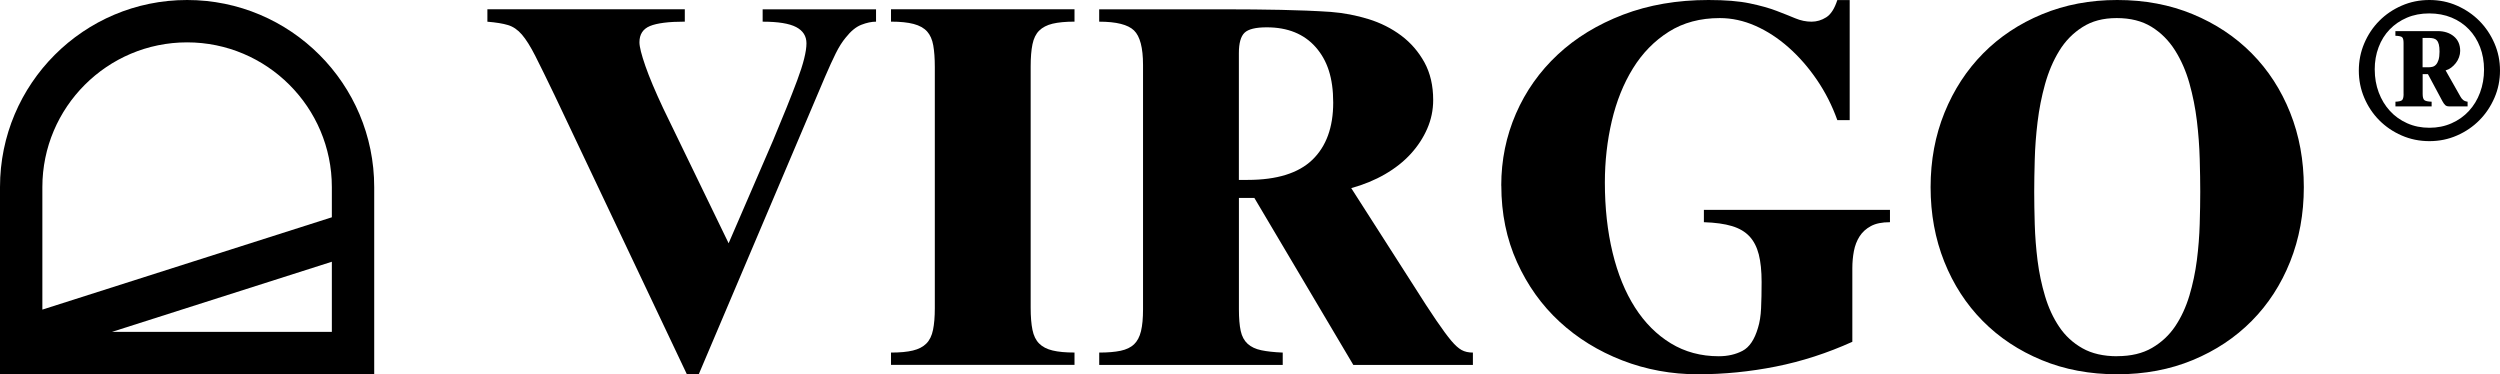 <svg xmlns="http://www.w3.org/2000/svg" viewBox="0 0 708.16 106"><g id="Layer_1-2"><g><path d="M53,0h0C23.73,0,0,23.73,0,53v53h106v-53C106,23.73,82.27,0,53,0ZM53,12c22.61,0,41,18.39,41,41v8.55L12,87.7v-34.7c0-22.61,18.39-41,41-41ZM12,94h0s0,0,0,0h0ZM31.74,94l62.26-19.86v19.86H31.74Z"></path><g><path d="M138.06,6.13v-3.5h55.92v3.5c-4.58,0-7.86.42-9.86,1.24-2,.83-2.99,2.36-2.99,4.6,0,1.27.56,3.5,1.68,6.72,1.12,3.21,2.8,7.2,5.04,11.97l18.54,38.25,12.56-29.05c2.82-6.72,5.11-12.41,6.86-17.08s2.63-8.18,2.63-10.51c0-2.04-.97-3.58-2.92-4.6-1.95-1.02-5.11-1.53-9.49-1.53v-3.5h32.12v3.5c-1.27,0-2.65.29-4.16.88-1.51.58-2.99,1.8-4.45,3.65-.97,1.17-1.9,2.63-2.77,4.38s-1.9,3.99-3.07,6.72l-35.77,84.25h-3.36l-37.38-78.84c-2.34-4.87-4.19-8.64-5.55-11.32-1.36-2.68-2.63-4.7-3.8-6.06-1.17-1.36-2.48-2.26-3.94-2.7s-3.41-.75-5.84-.95Z"></path><path d="M252.38,99.87c2.53,0,4.6-.19,6.21-.58,1.61-.39,2.87-1.04,3.8-1.97s1.56-2.21,1.9-3.87c.34-1.65.51-3.7.51-6.13V18.98c0-2.43-.15-4.48-.44-6.13-.29-1.65-.88-2.97-1.75-3.94-.88-.97-2.14-1.68-3.8-2.12-1.66-.44-3.8-.66-6.42-.66v-3.5h51.98v3.5c-2.53,0-4.6.2-6.21.58-1.61.39-2.87,1.05-3.8,1.97s-1.56,2.22-1.9,3.87c-.34,1.66-.51,3.75-.51,6.28v68.33c0,2.53.17,4.62.51,6.28.34,1.66.97,2.95,1.9,3.87.92.93,2.19,1.58,3.8,1.97,1.61.39,3.67.58,6.21.58v3.5h-51.98v-3.5Z"></path><path d="M311.37,99.87c2.43,0,4.45-.17,6.06-.51,1.61-.34,2.87-.95,3.8-1.82.92-.88,1.58-2.12,1.97-3.72.39-1.61.58-3.67.58-6.21V18.4c0-4.87-.85-8.13-2.56-9.78-1.7-1.65-4.99-2.48-9.86-2.48v-3.5h35.92c5.35,0,10.53.05,15.55.15,5.01.1,9.71.29,14.09.58,3.7.29,7.28.97,10.73,2.04,3.45,1.07,6.54,2.63,9.27,4.67,2.72,2.04,4.91,4.58,6.57,7.59,1.65,3.02,2.48,6.57,2.48,10.66,0,2.83-.56,5.53-1.68,8.1-1.12,2.58-2.68,4.97-4.67,7.15-2,2.19-4.43,4.11-7.3,5.77-2.87,1.66-6.06,2.97-9.56,3.94l17.67,27.6c4.96,7.88,8.52,13.09,10.66,15.62,1.07,1.27,2.04,2.14,2.92,2.63.88.49,1.95.73,3.21.73v3.5h-33.87l-28.03-47.3h-4.38v31.54c0,2.53.17,4.58.51,6.13.34,1.56,1,2.77,1.97,3.65.97.88,2.26,1.49,3.87,1.82,1.61.34,3.63.56,6.06.66v3.5h-51.98v-3.5ZM350.94,50.96h2.48c8.27,0,14.38-1.9,18.32-5.69,3.94-3.8,5.91-9.2,5.91-16.21s-1.66-11.95-4.96-15.7c-3.31-3.75-7.93-5.62-13.87-5.62-3.12,0-5.21.51-6.28,1.53-1.07,1.02-1.61,2.95-1.61,5.77v35.92Z"></path><path d="M425.25,52.56c0-7.2,1.39-13.99,4.16-20.37,2.77-6.37,6.72-11.95,11.83-16.72,5.11-4.77,11.29-8.54,18.54-11.32C467.03,1.39,475.09,0,483.95,0c4.77,0,8.66.32,11.68.95,3.02.63,5.55,1.34,7.59,2.12,2.04.78,3.82,1.49,5.33,2.12,1.51.63,3.04.95,4.6.95,1.46,0,2.85-.41,4.16-1.24,1.31-.83,2.36-2.46,3.14-4.89h3.5v34.02h-3.5c-1.46-4.09-3.38-7.88-5.77-11.39-2.39-3.51-5.06-6.57-8.03-9.2-2.97-2.63-6.11-4.67-9.42-6.13-3.31-1.46-6.67-2.19-10.07-2.19-5.55,0-10.37,1.29-14.45,3.87-4.09,2.58-7.47,6.04-10.15,10.37-2.68,4.33-4.67,9.3-5.99,14.89-1.31,5.6-1.97,11.41-1.97,17.45,0,7.2.73,13.82,2.19,19.86,1.46,6.04,3.58,11.22,6.35,15.55,2.77,4.33,6.16,7.72,10.15,10.15,3.99,2.43,8.52,3.65,13.58,3.65,2.53,0,4.77-.51,6.72-1.53,1.95-1.02,3.41-3.19,4.38-6.5.49-1.56.78-3.41.88-5.55.1-2.14.15-4.62.15-7.45,0-3.11-.27-5.72-.8-7.81-.54-2.09-1.41-3.8-2.63-5.11-1.22-1.31-2.87-2.29-4.96-2.92-2.09-.63-4.75-1-7.96-1.1v-3.5h52.71v3.5c-2.24,0-4.04.36-5.4,1.1-1.36.73-2.43,1.7-3.21,2.92-.78,1.22-1.31,2.61-1.61,4.16-.29,1.56-.44,3.16-.44,4.82v20.88c-7.11,3.21-14.33,5.55-21.68,7.01-7.35,1.46-14.72,2.19-22.12,2.19s-14.63-1.31-21.39-3.94c-6.77-2.63-12.68-6.28-17.74-10.95-5.06-4.67-9.08-10.29-12.05-16.86-2.97-6.57-4.45-13.8-4.45-21.68Z"></path><path d="M599.73,0c7.79,0,14.92,1.34,21.39,4.02,6.47,2.68,12.05,6.38,16.72,11.1,4.67,4.72,8.3,10.32,10.88,16.79,2.58,6.47,3.87,13.51,3.87,21.1s-1.29,14.63-3.87,21.1c-2.58,6.47-6.21,12.07-10.88,16.79-4.67,4.72-10.25,8.42-16.72,11.1-6.47,2.68-13.6,4.02-21.39,4.02s-14.92-1.34-21.39-4.02c-6.47-2.68-12.05-6.37-16.72-11.1-4.67-4.72-8.3-10.32-10.88-16.79-2.58-6.47-3.87-13.51-3.87-21.1s1.31-14.62,3.94-21.1c2.63-6.47,6.28-12.07,10.95-16.79,4.67-4.72,10.24-8.42,16.72-11.1C584.96,1.34,592.04,0,599.73,0ZM599.73,100.89c3.89,0,7.18-.78,9.86-2.34,2.68-1.56,4.87-3.6,6.57-6.13,1.7-2.53,3.04-5.43,4.02-8.69.97-3.26,1.68-6.62,2.12-10.07.44-3.45.7-6.86.8-10.22.1-3.36.15-6.4.15-9.13s-.05-5.84-.15-9.34c-.1-3.5-.36-7.08-.8-10.73-.44-3.65-1.15-7.2-2.12-10.66-.97-3.45-2.34-6.57-4.09-9.34-1.75-2.77-3.97-4.99-6.64-6.64-2.68-1.65-5.96-2.48-9.86-2.48s-7.03.85-9.71,2.56c-2.68,1.7-4.87,3.94-6.57,6.72-1.7,2.77-3.04,5.91-4.02,9.42-.98,3.5-1.68,7.08-2.12,10.73s-.71,7.2-.8,10.66c-.1,3.46-.15,6.5-.15,9.13s.05,5.79.15,9.2c.1,3.41.37,6.84.8,10.29.44,3.46,1.14,6.81,2.12,10.07.97,3.26,2.31,6.16,4.02,8.69,1.7,2.53,3.89,4.55,6.57,6.06,2.68,1.51,5.96,2.26,9.85,2.26Z"></path></g><path d="M688.16,0c2.79,0,5.4.53,7.82,1.6,2.42,1.07,4.54,2.51,6.34,4.32,1.8,1.82,3.22,3.94,4.27,6.36,1.05,2.42,1.57,5,1.57,7.71s-.52,5.29-1.57,7.71c-1.05,2.42-2.47,4.55-4.27,6.36-1.8,1.82-3.91,3.26-6.34,4.32-2.42,1.07-5.03,1.6-7.82,1.6s-5.41-.53-7.85-1.6c-2.44-1.06-4.56-2.51-6.36-4.32-1.8-1.82-3.21-3.94-4.24-6.36-1.03-2.42-1.54-4.99-1.54-7.71s.51-5.29,1.54-7.71c1.03-2.42,2.44-4.55,4.24-6.36,1.8-1.82,3.92-3.26,6.36-4.32C682.75.53,685.37,0,688.16,0ZM672.68,19.72c0,2.31.38,4.47,1.13,6.47.75,2,1.81,3.75,3.17,5.23,1.36,1.49,2.99,2.65,4.9,3.5,1.91.85,4,1.27,6.28,1.27s4.37-.42,6.28-1.27c1.91-.84,3.54-2,4.9-3.47,1.36-1.47,2.42-3.21,3.17-5.23.75-2.02,1.13-4.19,1.13-6.5s-.38-4.44-1.13-6.39c-.75-1.95-1.81-3.63-3.17-5.04-1.36-1.41-2.99-2.52-4.9-3.31-1.91-.79-4.02-1.18-6.34-1.18s-4.42.4-6.31,1.21c-1.89.81-3.52,1.92-4.88,3.33-1.36,1.41-2.41,3.09-3.14,5.04-.74,1.95-1.1,4.06-1.1,6.34ZM680.84,26.61v-14.44c0-.84-.14-1.39-.41-1.63-.28-.24-.91-.38-1.9-.41v-1.32h11.96c1.87,0,3.41.5,4.6,1.49,1.19.99,1.79,2.37,1.79,4.13,0,.59-.11,1.18-.33,1.79s-.52,1.16-.91,1.65c-.39.5-.83.93-1.32,1.3-.5.37-1.02.62-1.57.77l4.24,7.49c.18.33.42.63.72.88.29.26.72.42,1.27.5v1.32h-5.29c-.44,0-.79-.12-1.05-.36-.26-.24-.51-.6-.77-1.07l-4.13-7.71h-1.49v5.62c0,.92.17,1.51.5,1.76.33.26,1.01.4,2.04.44v1.32h-10.25v-1.32c.99-.04,1.63-.19,1.9-.47s.41-.85.41-1.74ZM686.23,10.74v8.32h1.71c.37,0,.73-.05,1.1-.14.37-.09.7-.29.99-.61.29-.31.53-.76.72-1.35.18-.59.28-1.36.28-2.31,0-.84-.06-1.52-.19-2.04-.13-.51-.32-.91-.58-1.18-.26-.28-.58-.46-.96-.55-.39-.09-.82-.14-1.29-.14h-1.76Z"></path></g></g></svg>